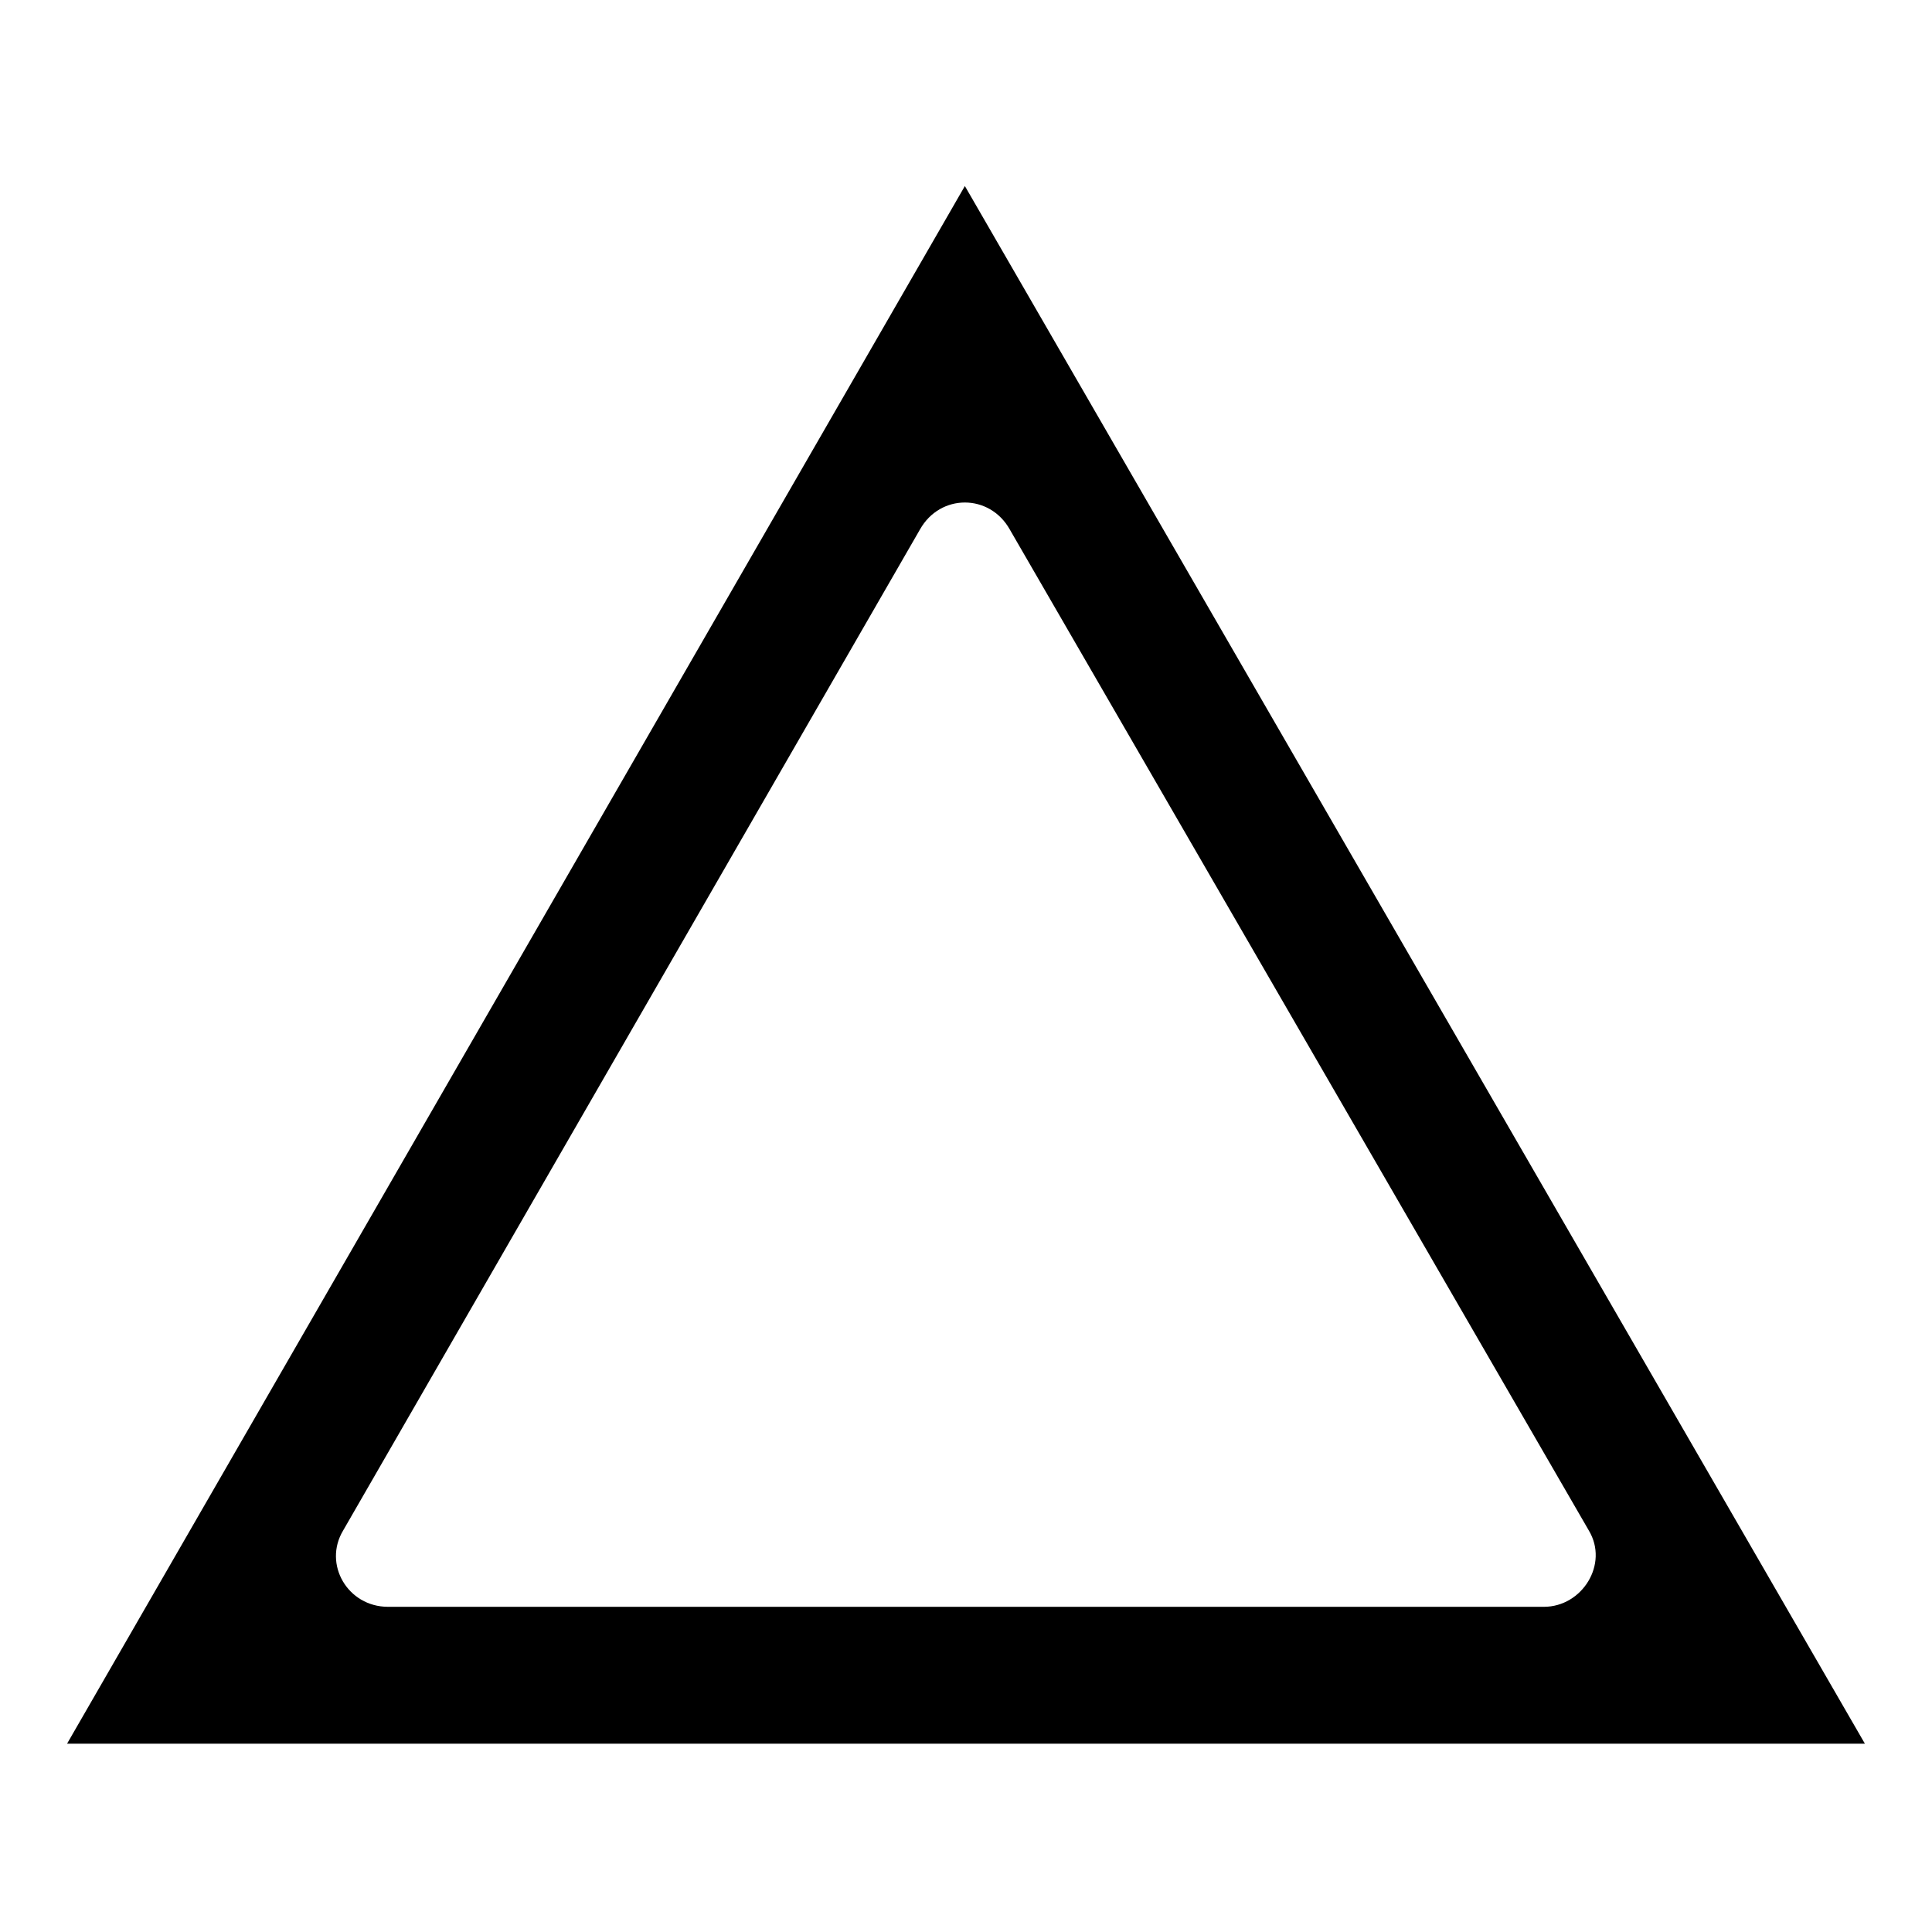 <?xml version="1.0" encoding="UTF-8"?>
<!-- Uploaded to: ICON Repo, www.iconrepo.com, Generator: ICON Repo Mixer Tools -->
<svg fill="#000000" width="800px" height="800px" version="1.1" viewBox="144 144 512 512" xmlns="http://www.w3.org/2000/svg">
 <path d="m399.7 193.3-237.93 412.8h476.45l-238.52-412.8zm11.895 91.008 153.46 265.29c5.352 8.922-1.785 20.223-11.895 20.223h-306.33c-10.707 0-17.25-11.301-11.895-20.223l152.87-265.29c5.352-9.516 18.438-9.516 23.793 0z" fill-rule="evenodd"/>
</svg>